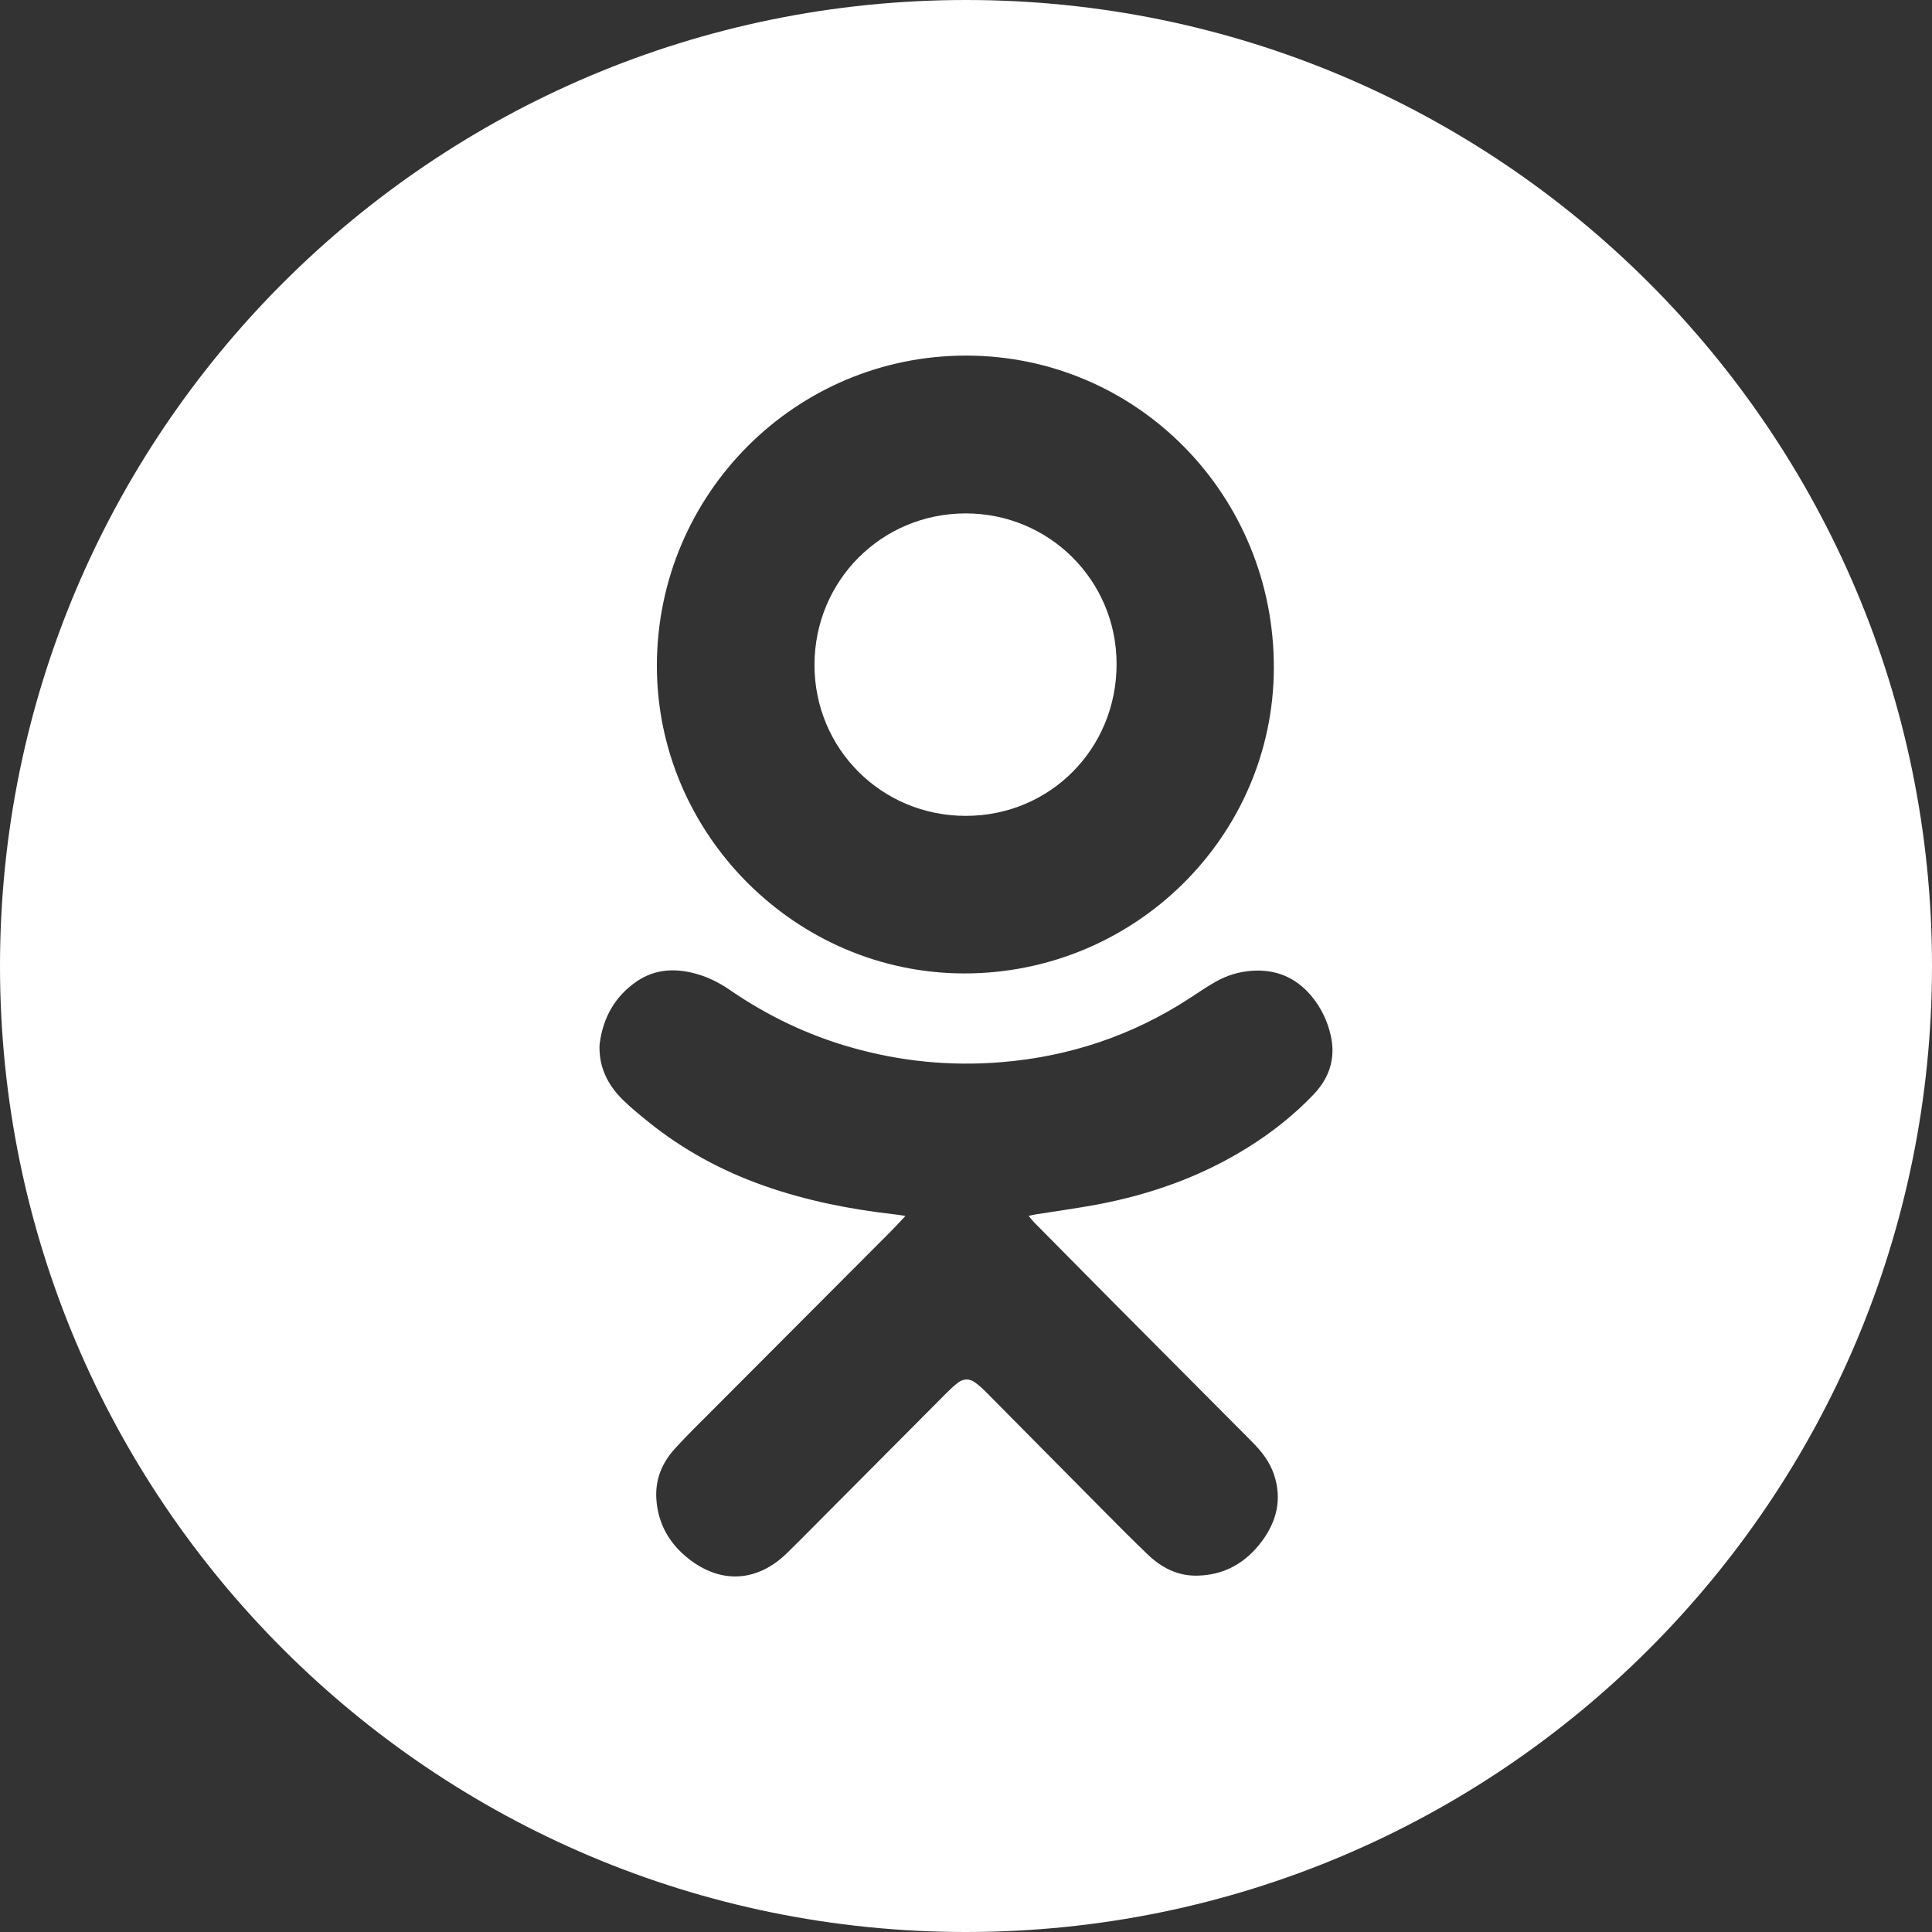 <?xml version="1.0" encoding="UTF-8"?> <svg xmlns="http://www.w3.org/2000/svg" width="38" height="38" viewBox="0 0 38 38" fill="none"><rect x="0" y="0" width="38" height="38" fill="#333333" stroke="none"/> <path d="M18.994 16.047C20.653 16.048 21.965 14.726 21.962 13.056C21.959 11.414 20.636 10.096 18.99 10.098C17.339 10.101 16.022 11.42 16.02 13.076C16.018 14.727 17.339 16.047 18.994 16.047Z" fill="white"></path> <path d="M19 0C8.507 0 0 8.507 0 19C0 29.493 8.507 38 19 38C29.493 38 38 29.493 38 19C38 8.507 29.493 0 19 0ZM19.012 6.994C22.37 7.001 25.065 9.742 25.055 13.141C25.045 16.459 22.308 19.154 18.955 19.146C15.643 19.139 12.912 16.395 12.92 13.082C12.929 9.712 15.654 6.988 19.012 6.994V6.994ZM25.837 21.527C25.451 21.931 25.016 22.275 24.542 22.57C23.627 23.142 22.628 23.495 21.573 23.693C21.177 23.767 20.778 23.82 20.381 23.884C20.337 23.89 20.295 23.902 20.232 23.915C20.277 23.968 20.307 24.008 20.341 24.043C20.867 24.576 21.394 25.109 21.922 25.641C22.823 26.548 23.726 27.454 24.628 28.36C24.814 28.547 24.973 28.75 25.058 29.003C25.219 29.484 25.113 29.921 24.819 30.315C24.504 30.739 24.082 30.982 23.544 30.991C23.165 30.998 22.851 30.837 22.584 30.584C22.296 30.31 22.017 30.027 21.736 29.745C20.947 28.95 20.159 28.152 19.37 27.356C19.309 27.295 19.243 27.238 19.173 27.188C19.065 27.112 18.95 27.115 18.846 27.193C18.765 27.254 18.69 27.325 18.618 27.397C17.643 28.375 16.67 29.354 15.696 30.333C15.62 30.409 15.544 30.484 15.467 30.559C14.887 31.116 14.18 31.157 13.547 30.661C13.163 30.36 12.938 29.966 12.909 29.473C12.887 29.096 13.023 28.77 13.272 28.496C13.497 28.247 13.739 28.012 13.976 27.774C15.156 26.59 16.337 25.407 17.517 24.224C17.61 24.131 17.698 24.034 17.809 23.916C17.715 23.902 17.651 23.89 17.588 23.884C16.715 23.785 15.858 23.615 15.027 23.322C14.198 23.03 13.436 22.617 12.751 22.065C12.577 21.924 12.402 21.782 12.243 21.625C11.991 21.374 11.822 21.075 11.795 20.711C11.79 20.646 11.788 20.578 11.797 20.513C11.865 20.007 12.1 19.595 12.52 19.305C12.89 19.051 13.301 19.038 13.722 19.162C13.949 19.229 14.157 19.335 14.352 19.469C15.088 19.976 15.883 20.358 16.744 20.602C17.71 20.877 18.692 20.974 19.693 20.892C21.029 20.782 22.262 20.372 23.388 19.641C23.563 19.528 23.735 19.408 23.916 19.306C24.131 19.185 24.365 19.114 24.613 19.095C25.082 19.059 25.474 19.218 25.781 19.575C25.976 19.803 26.106 20.069 26.173 20.361C26.276 20.81 26.15 21.199 25.836 21.527H25.837Z" fill="white"></path> </svg> 